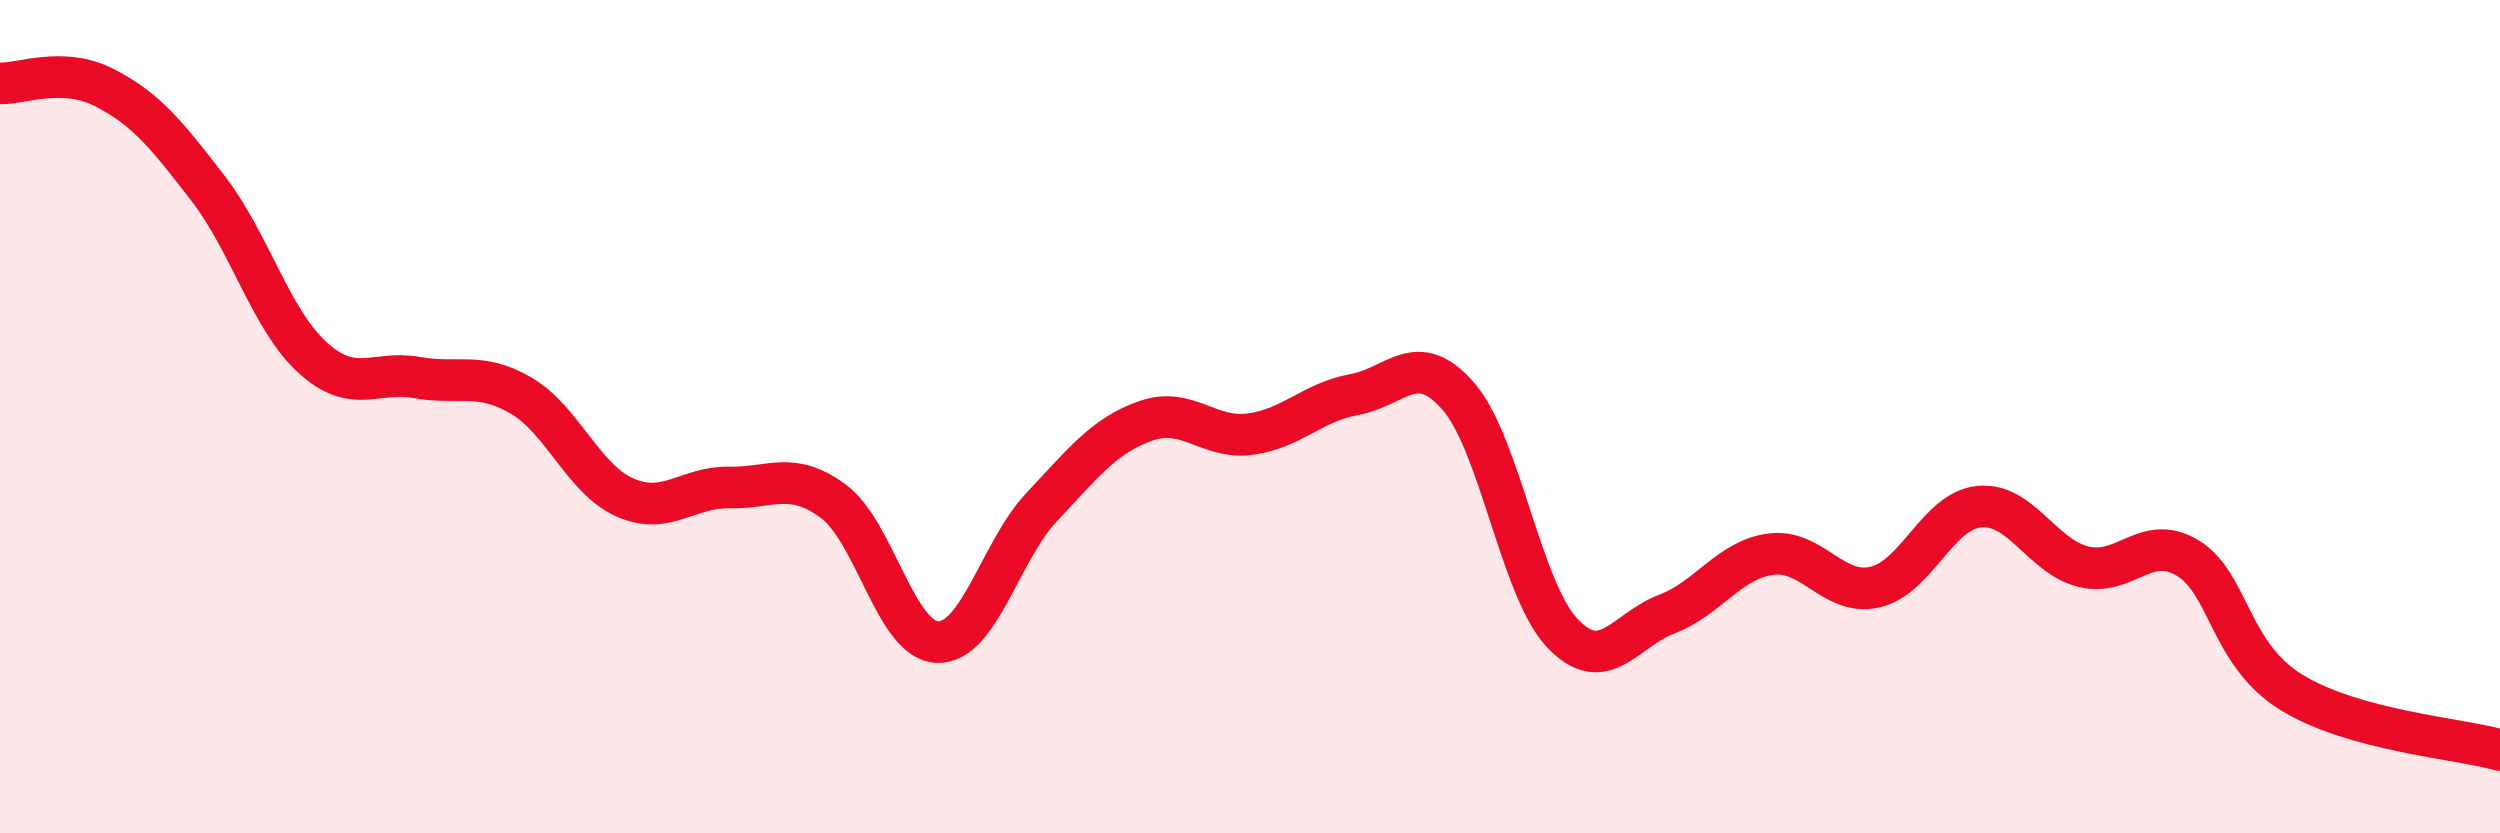
    <svg width="60" height="20" viewBox="0 0 60 20" xmlns="http://www.w3.org/2000/svg">
      <path
        d="M 0,2 C 0.5,2.02 1.5,1.59 2.5,2.1 C 3.5,2.61 4,3.23 5,4.53 C 6,5.83 6.5,7.67 7.5,8.58 C 8.5,9.49 9,8.88 10,9.06 C 11,9.24 11.5,8.91 12.5,9.49 C 13.5,10.07 14,11.5 15,11.94 C 16,12.38 16.5,11.68 17.5,11.7 C 18.5,11.72 19,11.29 20,12.03 C 21,12.77 21.5,15.38 22.5,15.41 C 23.5,15.44 24,13.23 25,12.17 C 26,11.11 26.5,10.45 27.5,10.1 C 28.5,9.75 29,10.55 30,10.42 C 31,10.29 31.5,9.65 32.5,9.47 C 33.5,9.29 34,8.36 35,9.51 C 36,10.66 36.5,14.15 37.5,15.2 C 38.5,16.25 39,15.12 40,14.74 C 41,14.36 41.5,13.43 42.5,13.3 C 43.5,13.17 44,14.32 45,14.09 C 46,13.86 46.5,12.26 47.5,12.16 C 48.5,12.06 49,13.35 50,13.6 C 51,13.85 51.5,12.79 52.5,13.39 C 53.5,13.99 53.5,15.7 55,16.62 C 56.5,17.54 59,17.72 60,18L60 20L0 20Z"
        fill="#EB0A25"
        opacity="0.1"
        stroke-linecap="round"
        stroke-linejoin="round"
      />
      <path
        d="M 0,2 C 0.5,2.02 1.5,1.59 2.5,2.1 C 3.5,2.61 4,3.23 5,4.53 C 6,5.83 6.5,7.67 7.5,8.58 C 8.5,9.49 9,8.88 10,9.06 C 11,9.24 11.5,8.91 12.5,9.49 C 13.5,10.07 14,11.5 15,11.94 C 16,12.38 16.5,11.68 17.5,11.7 C 18.5,11.72 19,11.29 20,12.03 C 21,12.77 21.5,15.38 22.5,15.41 C 23.5,15.44 24,13.23 25,12.17 C 26,11.11 26.5,10.45 27.5,10.1 C 28.5,9.75 29,10.55 30,10.42 C 31,10.29 31.5,9.65 32.5,9.47 C 33.5,9.29 34,8.36 35,9.51 C 36,10.66 36.5,14.15 37.5,15.2 C 38.5,16.25 39,15.12 40,14.74 C 41,14.36 41.5,13.43 42.5,13.3 C 43.5,13.17 44,14.32 45,14.09 C 46,13.86 46.5,12.26 47.5,12.16 C 48.5,12.06 49,13.35 50,13.6 C 51,13.85 51.5,12.79 52.5,13.39 C 53.5,13.99 53.5,15.7 55,16.62 C 56.5,17.54 59,17.72 60,18"
        stroke="#EB0A25"
        stroke-width="1"
        fill="none"
        stroke-linecap="round"
        stroke-linejoin="round"
      />
    </svg>
  